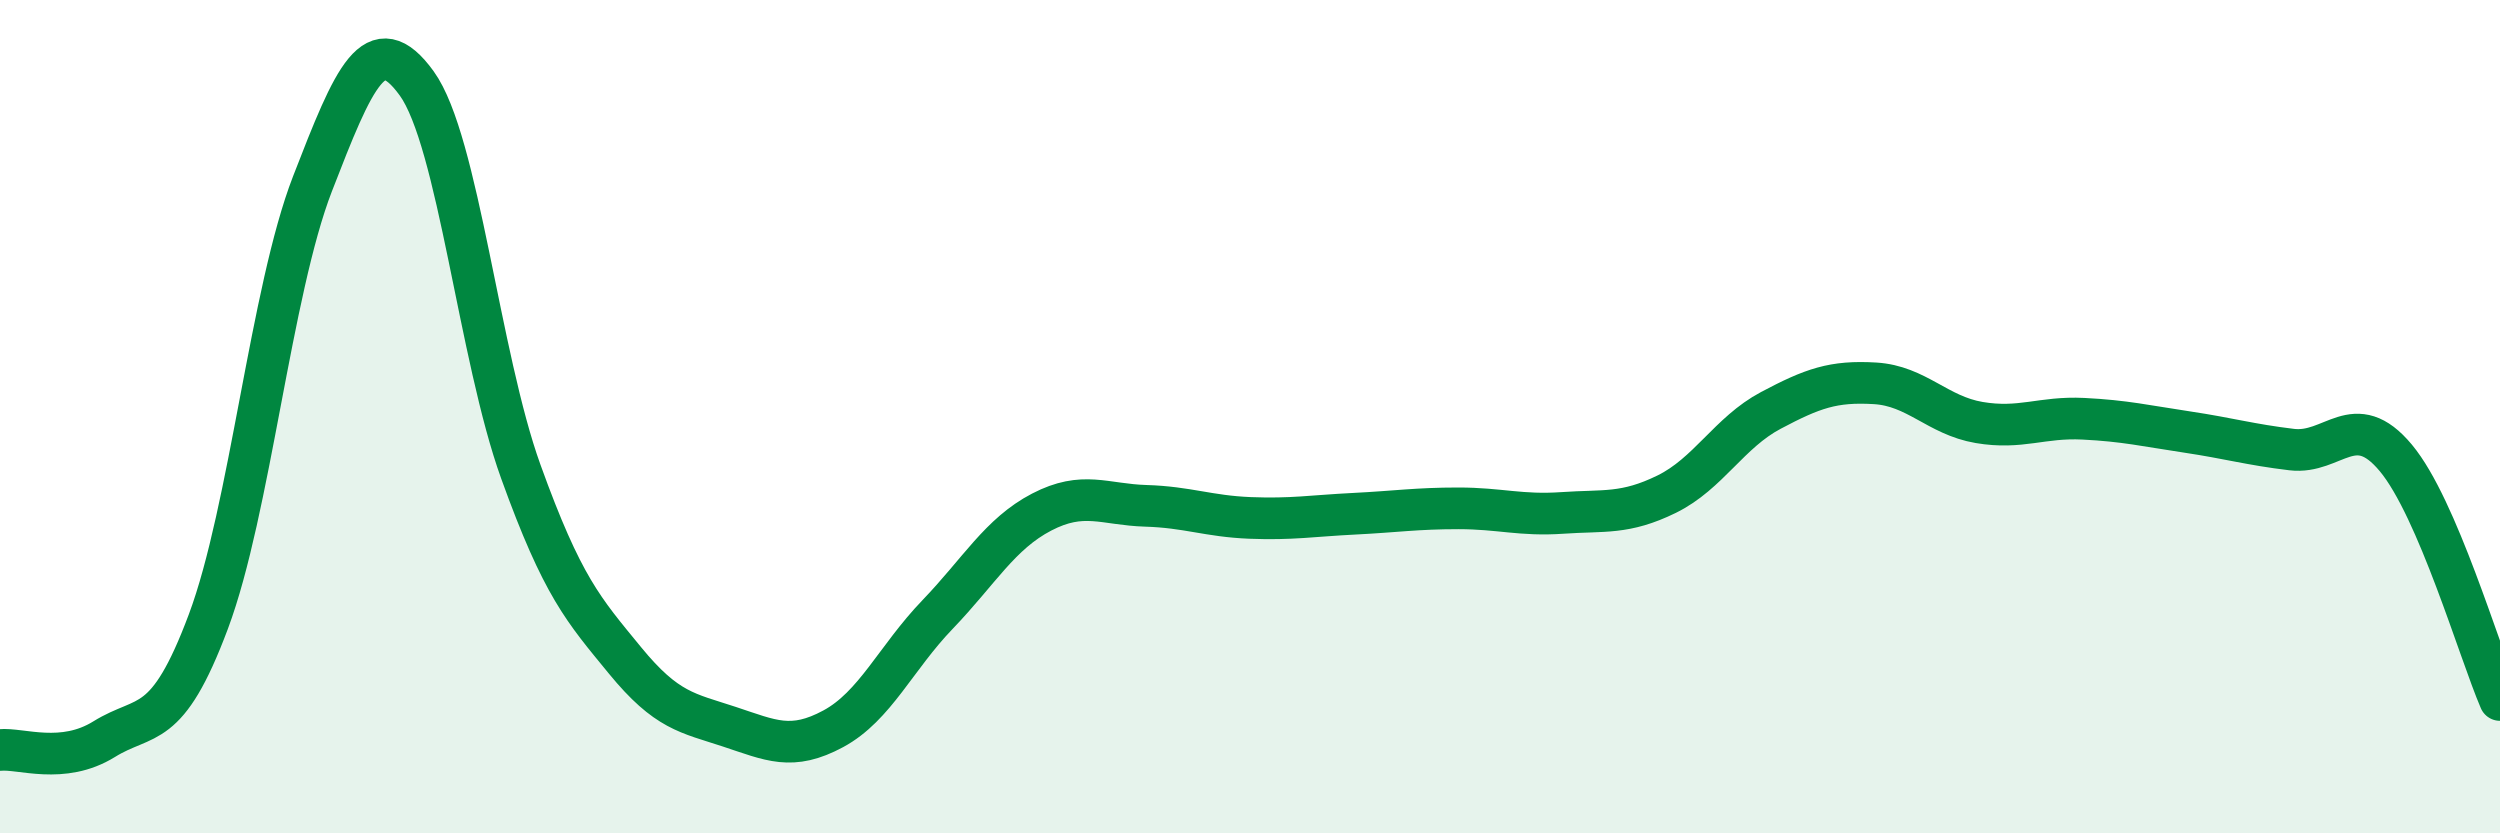 
    <svg width="60" height="20" viewBox="0 0 60 20" xmlns="http://www.w3.org/2000/svg">
      <path
        d="M 0,18 C 0.5,17.95 1.5,18.36 2.5,17.74 C 3.5,17.12 4,17.59 5,14.92 C 6,12.25 6.5,6.99 7.5,4.41 C 8.5,1.83 9,0.62 10,2 C 11,3.38 11.5,8.55 12.5,11.32 C 13.5,14.09 14,14.63 15,15.85 C 16,17.07 16.5,17.11 17.5,17.44 C 18.5,17.77 19,18.03 20,17.49 C 21,16.95 21.5,15.79 22.5,14.75 C 23.5,13.71 24,12.81 25,12.29 C 26,11.77 26.5,12.11 27.5,12.14 C 28.5,12.17 29,12.39 30,12.43 C 31,12.47 31.5,12.38 32.5,12.33 C 33.5,12.28 34,12.2 35,12.2 C 36,12.2 36.5,12.38 37.5,12.31 C 38.5,12.24 39,12.35 40,11.86 C 41,11.37 41.5,10.38 42.5,9.85 C 43.5,9.32 44,9.14 45,9.2 C 46,9.26 46.5,9.97 47.5,10.14 C 48.5,10.31 49,10 50,10.05 C 51,10.1 51.5,10.22 52.5,10.37 C 53.5,10.52 54,10.67 55,10.79 C 56,10.91 56.5,9.79 57.5,10.99 C 58.5,12.19 59.5,15.64 60,16.8L60 20L0 20Z"
        fill="#008740"
        opacity="0.1"
        stroke-linecap="round"
        stroke-linejoin="round"
      />
      <path
        d="M 0,18 C 0.5,17.95 1.5,18.36 2.5,17.74 C 3.5,17.12 4,17.59 5,14.92 C 6,12.25 6.5,6.99 7.5,4.41 C 8.5,1.83 9,0.62 10,2 C 11,3.38 11.5,8.55 12.5,11.32 C 13.5,14.09 14,14.63 15,15.85 C 16,17.07 16.5,17.11 17.5,17.44 C 18.5,17.77 19,18.03 20,17.49 C 21,16.95 21.5,15.79 22.5,14.75 C 23.5,13.71 24,12.81 25,12.29 C 26,11.77 26.5,12.11 27.5,12.14 C 28.5,12.17 29,12.39 30,12.43 C 31,12.47 31.5,12.38 32.5,12.33 C 33.5,12.28 34,12.2 35,12.2 C 36,12.2 36.5,12.38 37.5,12.31 C 38.5,12.24 39,12.35 40,11.86 C 41,11.37 41.5,10.38 42.5,9.85 C 43.5,9.32 44,9.14 45,9.2 C 46,9.26 46.5,9.97 47.5,10.14 C 48.5,10.31 49,10 50,10.05 C 51,10.1 51.5,10.22 52.5,10.37 C 53.5,10.52 54,10.67 55,10.79 C 56,10.91 56.5,9.79 57.5,10.99 C 58.5,12.19 59.5,15.64 60,16.8"
        stroke="#008740"
        stroke-width="1"
        fill="none"
        stroke-linecap="round"
        stroke-linejoin="round"
      />
    </svg>
  